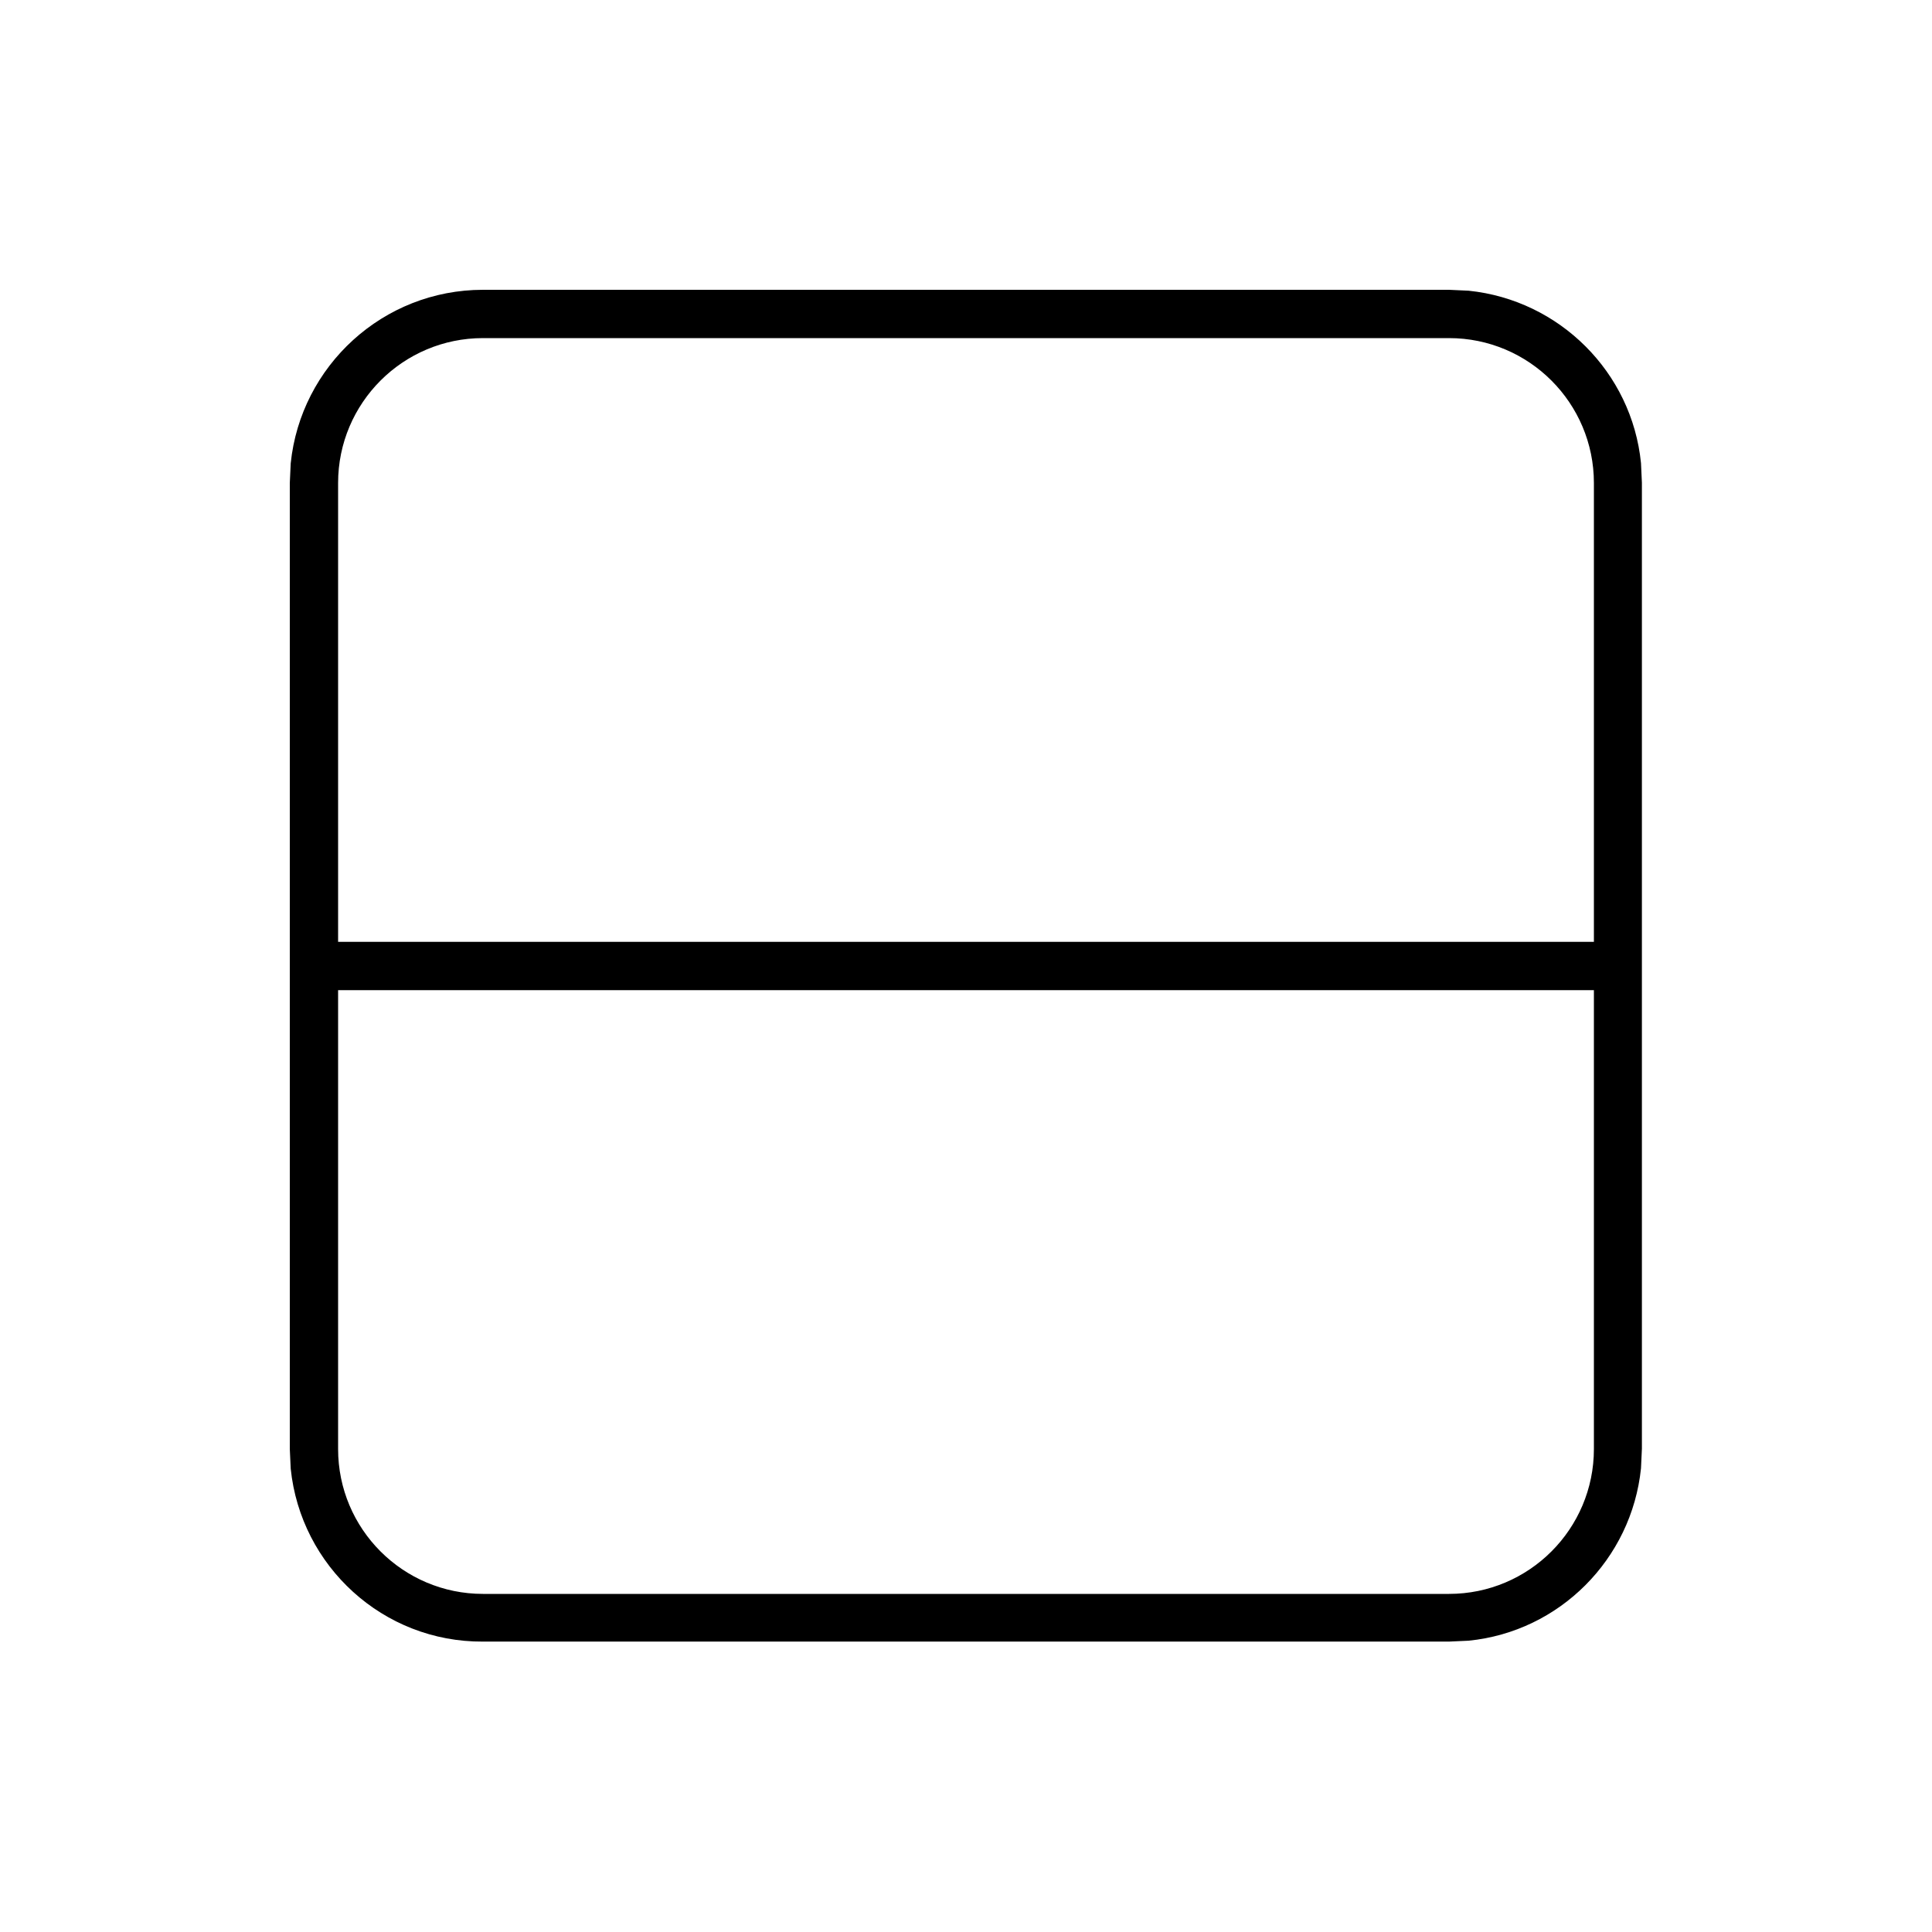 <svg xmlns="http://www.w3.org/2000/svg" viewBox="0 0 640 640"><!--! Font Awesome Pro 7.1.0 by @fontawesome - https://fontawesome.com License - https://fontawesome.com/license (Commercial License) Copyright 2025 Fonticons, Inc. --><path fill="currentColor" d="M96.3 153.5C99.6 121.2 126.9 96 160 96L480 96L486.5 96.3C516.6 99.4 540.6 123.3 543.6 153.4L543.9 159.9L543.9 479.9L543.6 486.4C540.5 516.5 516.6 540.5 486.5 543.5L480 543.8L160 543.8C126.9 544 99.6 518.8 96.3 486.5L96 480L96 160L96.3 153.5zM528 312L528 160C528 133.5 506.5 112 480 112L160 112C133.5 112 112 133.5 112 160L112 312L528 312zM112 480C112 506.5 133.5 528 160 528L480 528C506.5 528 528 506.5 528 480L528 328L112 328L112 480z"/></svg>